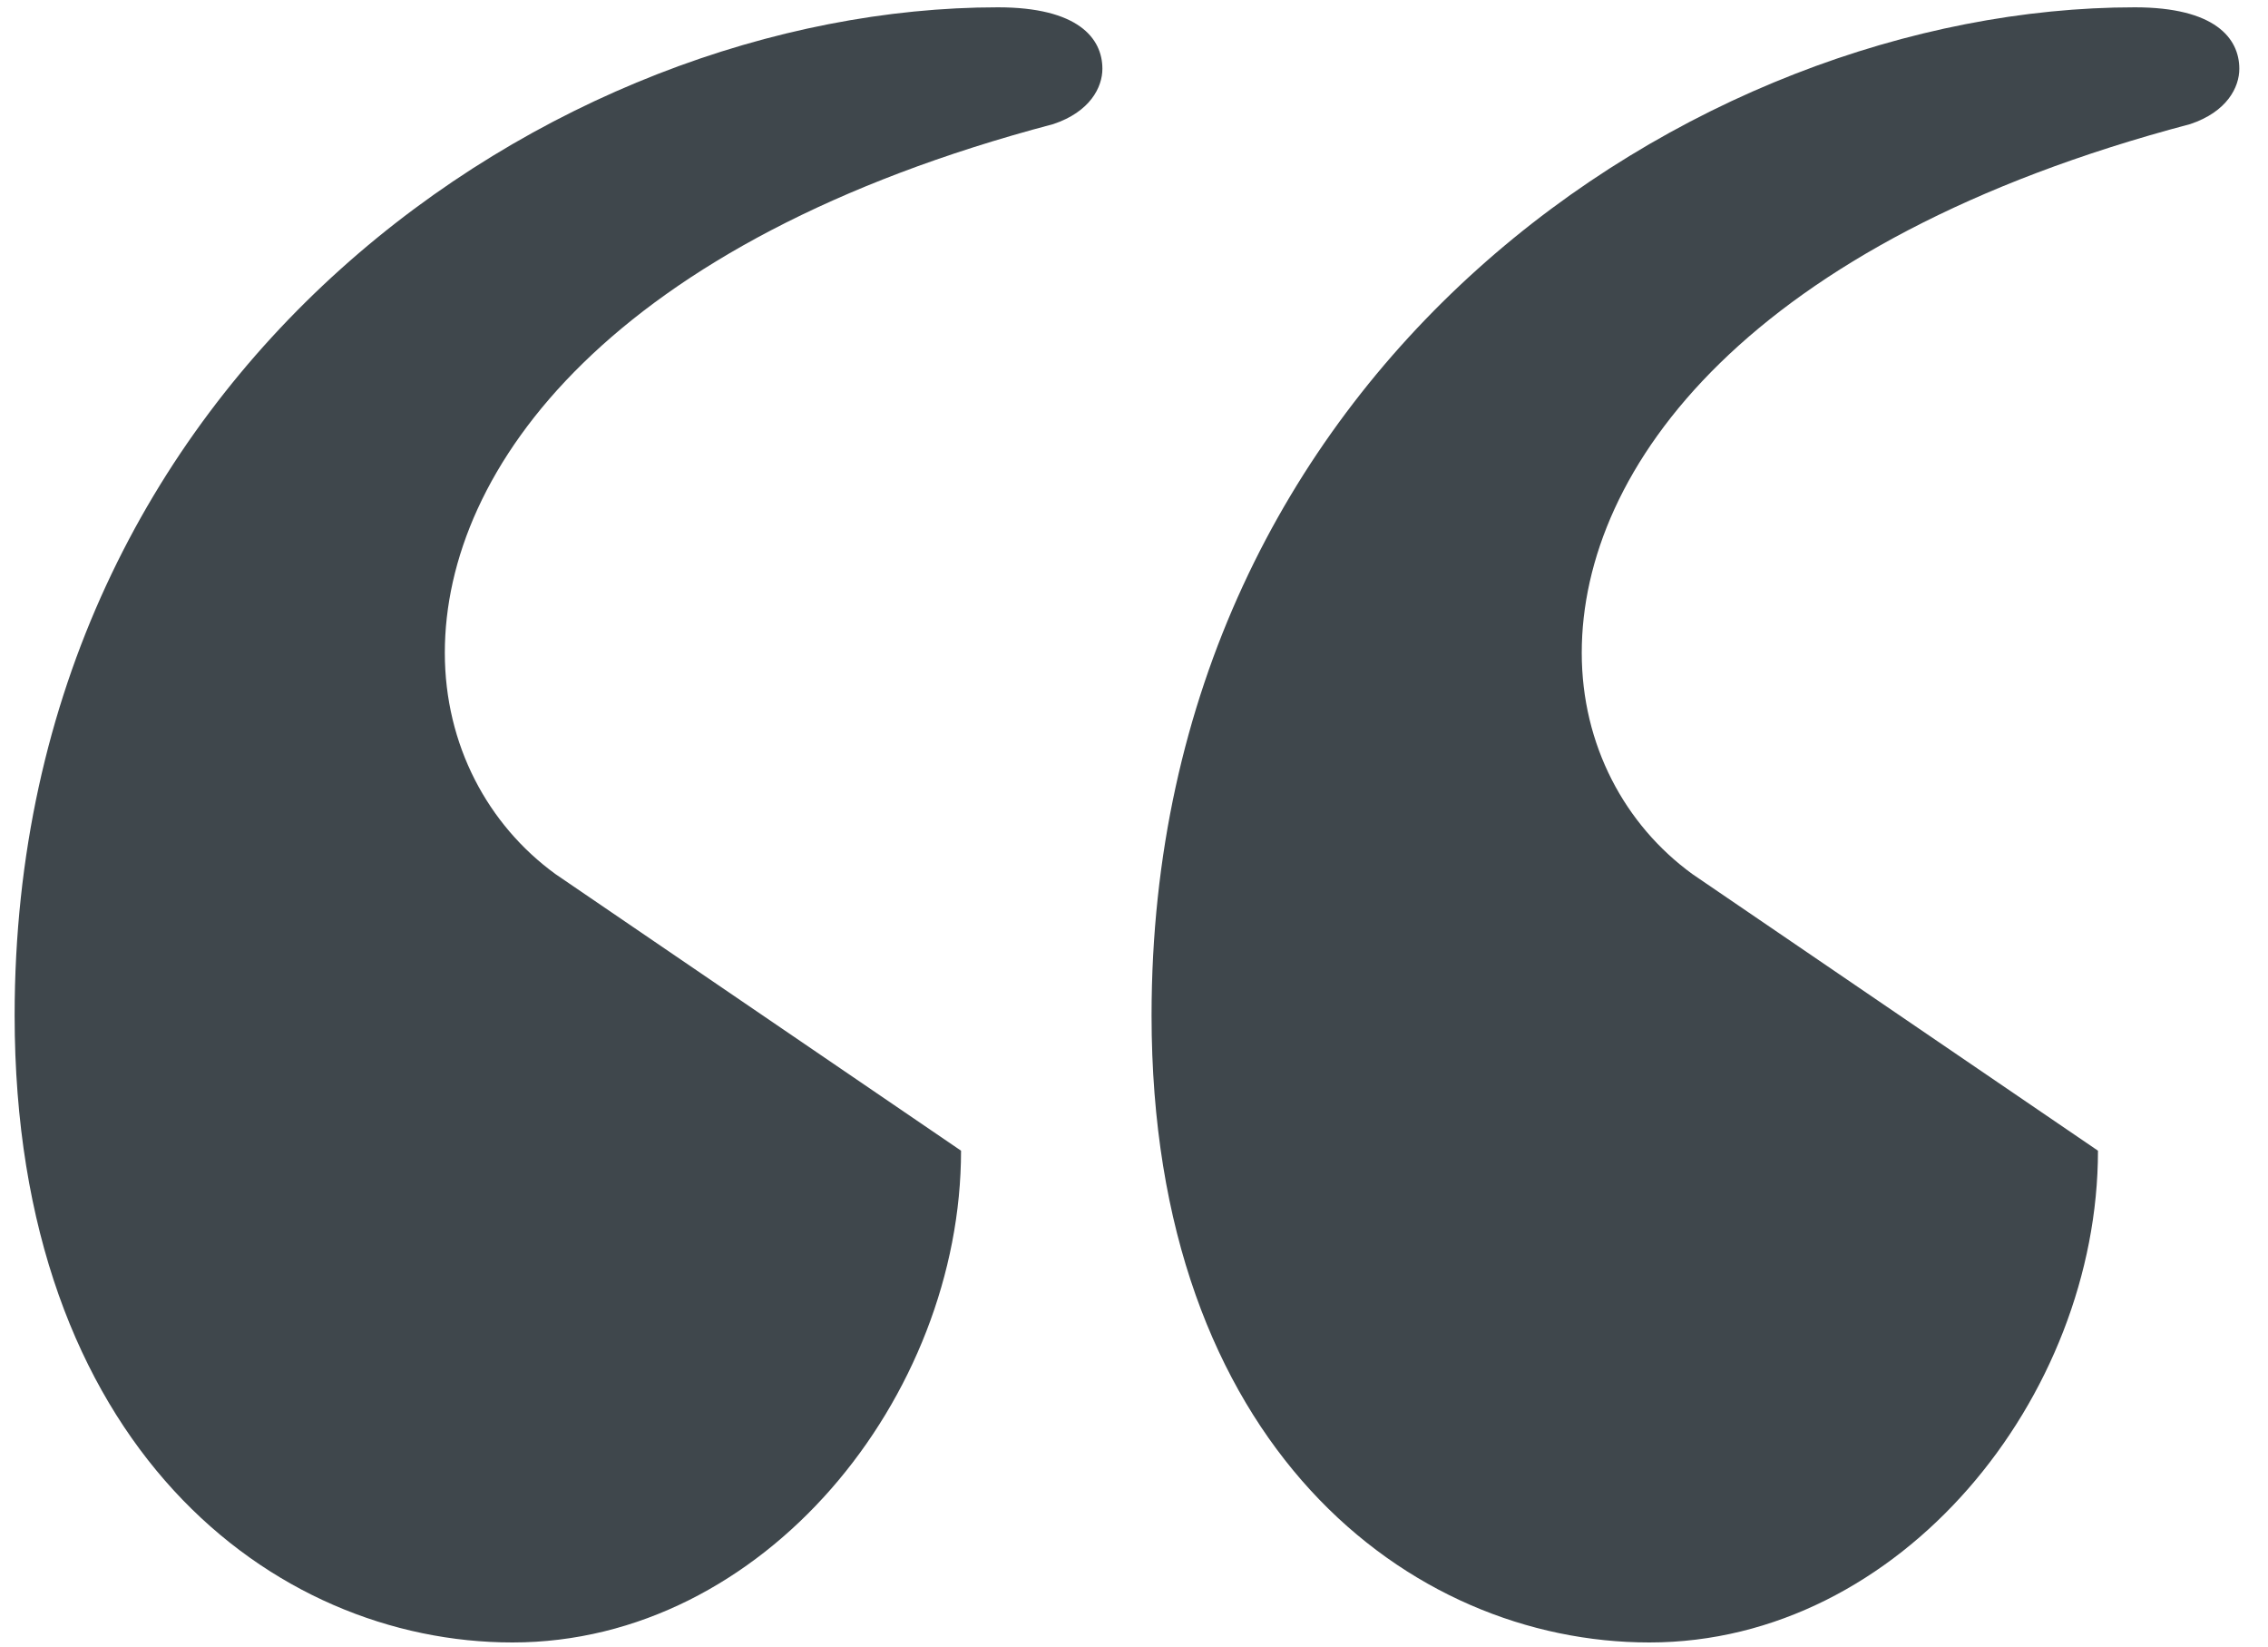 <svg width="62" height="45" viewBox="0 0 62 45" fill="none" xmlns="http://www.w3.org/2000/svg">
<path d="M27.28 0.2C15.184 0.2 0.4 10.112 0.4 27.752C0.4 39.512 7.456 44.888 14.008 44.888C20.896 44.888 26.272 38.168 26.272 31.448L15.184 23.888C13.336 22.544 12.16 20.36 12.16 17.84C12.16 12.8 16.696 6.584 28.792 3.392C29.8 3.056 30.136 2.384 30.136 1.88C30.136 1.04 29.464 0.2 27.28 0.2ZM58.36 0.2C46.264 0.2 31.48 10.112 31.48 27.752C31.48 39.512 38.536 44.888 45.088 44.888C51.976 44.888 57.352 38.168 57.352 31.448L46.264 23.888C44.416 22.544 43.24 20.36 43.24 17.84C43.24 12.8 47.776 6.584 59.872 3.392C60.88 3.056 61.216 2.384 61.216 1.88C61.216 1.04 60.544 0.2 58.36 0.2Z" fill="#3F474C"/>
</svg>

